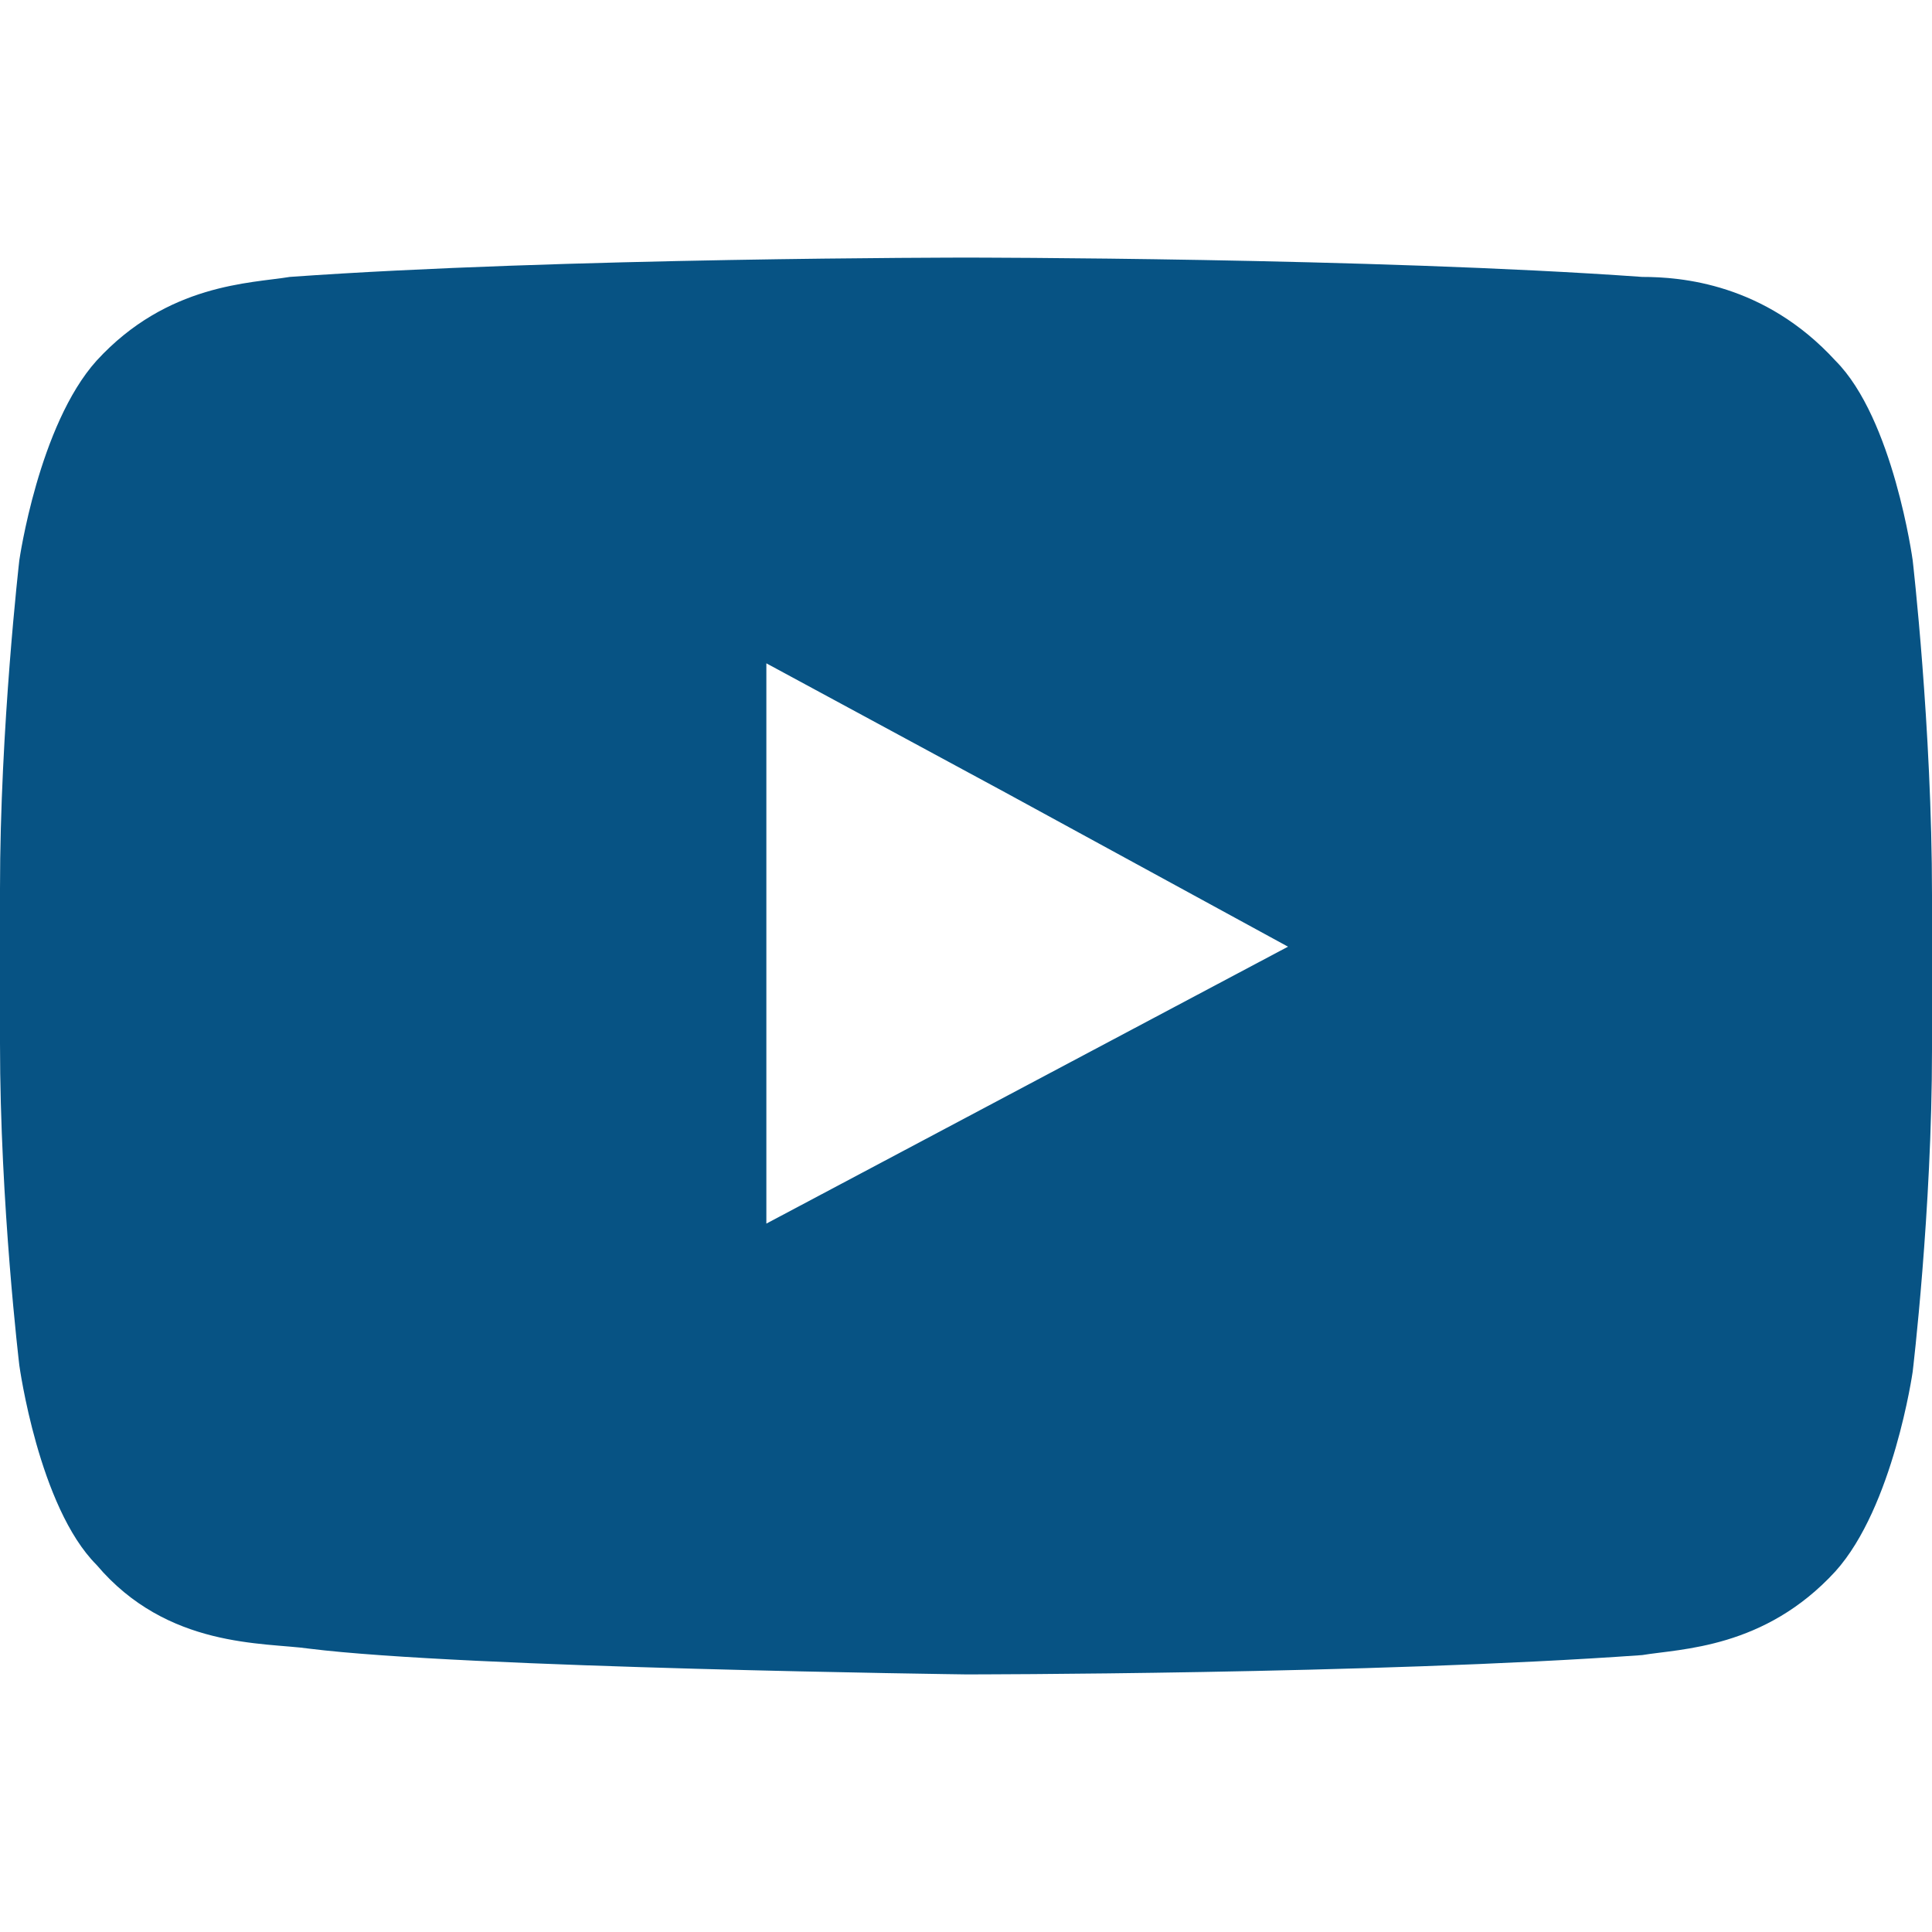 <?xml version="1.0" encoding="utf-8"?>
<!-- Generator: Adobe Illustrator 24.0.1, SVG Export Plug-In . SVG Version: 6.00 Build 0)  -->
<svg version="1.1" id="Layer_1" xmlns="http://www.w3.org/2000/svg" xmlns:xlink="http://www.w3.org/1999/xlink" x="0px" y="0px"
	 viewBox="0 0 30 30" style="enable-background:new 0 0 30 30;" xml:space="preserve">
<style type="text/css">
	.st0{fill-rule:evenodd;clip-rule:evenodd;fill:#075384;}
</style>
<path class="st0" d="M29.7,8.7c0,0-0.3-2.2-1.2-3.1c-1.1-1.2-2.4-1.3-3-1.3C21.3,4,15,4,15,4h0c0,0-6.3,0-10.5,0.3
	c-0.6,0.1-1.9,0.1-3,1.3C0.6,6.6,0.3,8.7,0.3,8.7S0,11.3,0,13.8v0.3v2.1c0,2.5,0.3,5,0.3,5s0.3,2.2,1.2,3.1c1.1,1.3,2.6,1.2,3.3,1.3
	C7.2,25.9,15,26,15,26s6.3,0,10.5-0.3c0.6-0.1,1.9-0.1,3-1.3c0.9-1,1.2-3.1,1.2-3.1s0.3-2.5,0.3-5v-1.9v-0.5
	C30,11.3,29.7,8.7,29.7,8.7L29.7,8.7z M20,14.7L11.9,19v-6.7v-2l3.7,2L20,14.7z"/>
</svg>
